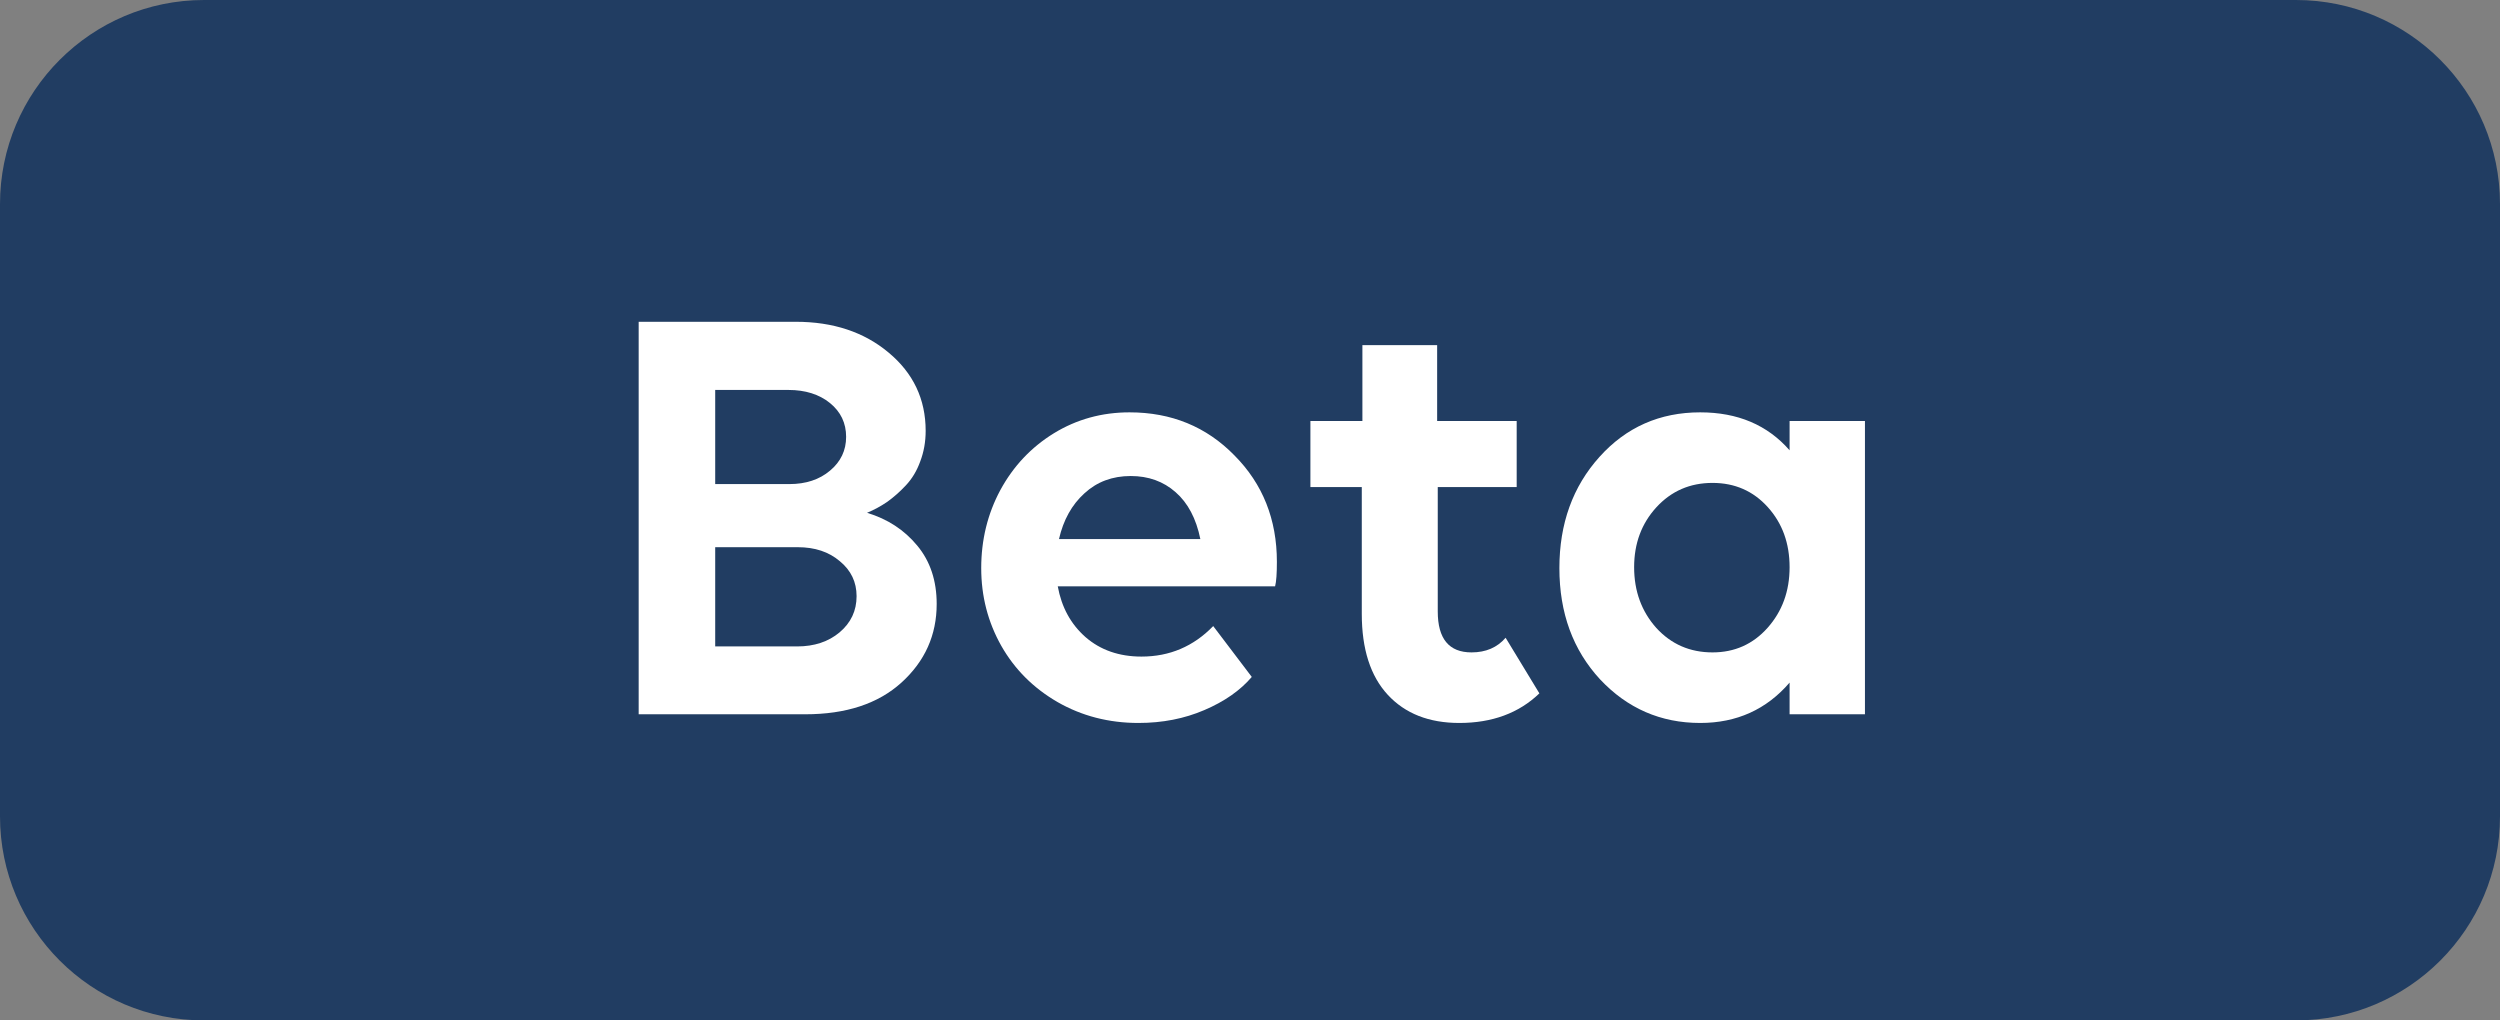 <svg width="49" height="20" viewBox="0 0 49 20" fill="none" xmlns="http://www.w3.org/2000/svg">
<rect x="0" y="0" width="49" height="20" fill="#808080" stroke="none"/>
<path d="M0 4C0 1.791 1.791 0 4 0H45C47.209 0 49 1.791 49 4V16C49 18.209 47.209 20 45 20H4C1.791 20 0 18.209 0 16V4Z" fill="#213D62"/>
<path d="M12.518 14V6.307H15.6C16.33 6.307 16.936 6.508 17.416 6.91C17.9 7.312 18.143 7.824 18.143 8.445C18.143 8.66 18.107 8.859 18.037 9.043C17.971 9.227 17.877 9.383 17.756 9.512C17.639 9.637 17.518 9.744 17.393 9.834C17.268 9.92 17.135 9.992 16.994 10.051C17.396 10.172 17.725 10.387 17.979 10.695C18.232 11 18.359 11.381 18.359 11.838C18.359 12.447 18.129 12.961 17.668 13.379C17.211 13.793 16.582 14 15.781 14H12.518ZM15.453 7.643H14.018V9.488H15.471C15.795 9.488 16.061 9.4 16.268 9.225C16.479 9.049 16.584 8.828 16.584 8.562C16.584 8.293 16.479 8.072 16.268 7.9C16.057 7.729 15.785 7.643 15.453 7.643ZM15.635 10.725H14.018V12.67H15.623C15.959 12.67 16.236 12.578 16.455 12.395C16.678 12.207 16.789 11.971 16.789 11.685C16.789 11.408 16.68 11.18 16.461 11C16.246 10.816 15.971 10.725 15.635 10.725Z" fill="white"/>
<path d="M22.314 14.17C21.732 14.17 21.203 14.033 20.727 13.76C20.254 13.486 19.887 13.119 19.625 12.658C19.363 12.193 19.232 11.685 19.232 11.135C19.232 10.58 19.357 10.07 19.607 9.605C19.861 9.137 20.211 8.766 20.656 8.492C21.102 8.219 21.596 8.082 22.139 8.082C22.959 8.082 23.645 8.363 24.195 8.926C24.75 9.484 25.027 10.18 25.027 11.012C25.027 11.238 25.016 11.398 24.992 11.492H20.732C20.807 11.902 20.988 12.234 21.277 12.488C21.57 12.742 21.936 12.869 22.373 12.869C22.924 12.869 23.393 12.67 23.779 12.271L24.535 13.268C24.309 13.533 23.998 13.75 23.604 13.918C23.213 14.086 22.783 14.17 22.314 14.17ZM22.162 9.33C21.803 9.33 21.5 9.443 21.254 9.67C21.008 9.893 20.842 10.191 20.756 10.566H23.527C23.445 10.164 23.283 9.857 23.041 9.646C22.803 9.436 22.51 9.33 22.162 9.33Z" fill="white"/>
<path d="M25.684 9.547V8.252H26.703V6.764H28.168V8.252H29.727V9.547H28.18V11.984C28.18 12.52 28.4 12.787 28.842 12.787C29.123 12.787 29.346 12.691 29.51 12.5L30.172 13.59C29.77 13.977 29.246 14.17 28.602 14.17C28.008 14.17 27.541 13.986 27.201 13.619C26.861 13.252 26.691 12.723 26.691 12.031V9.547H25.684Z" fill="white"/>
<path d="M35.076 14V13.379C34.623 13.906 34.039 14.17 33.324 14.17C32.551 14.17 31.896 13.885 31.361 13.315C30.83 12.74 30.564 12.014 30.564 11.135C30.564 10.264 30.826 9.537 31.35 8.955C31.873 8.373 32.531 8.082 33.324 8.082C34.059 8.082 34.643 8.33 35.076 8.826V8.252H36.553V14H35.076ZM33.565 12.787C33.998 12.787 34.357 12.627 34.643 12.307C34.932 11.982 35.076 11.586 35.076 11.117C35.076 10.648 34.934 10.256 34.648 9.939C34.363 9.623 34.002 9.465 33.565 9.465C33.123 9.465 32.756 9.625 32.463 9.945C32.174 10.262 32.029 10.652 32.029 11.117C32.029 11.586 32.174 11.982 32.463 12.307C32.756 12.627 33.123 12.787 33.565 12.787Z" fill="white"/>
</svg>
